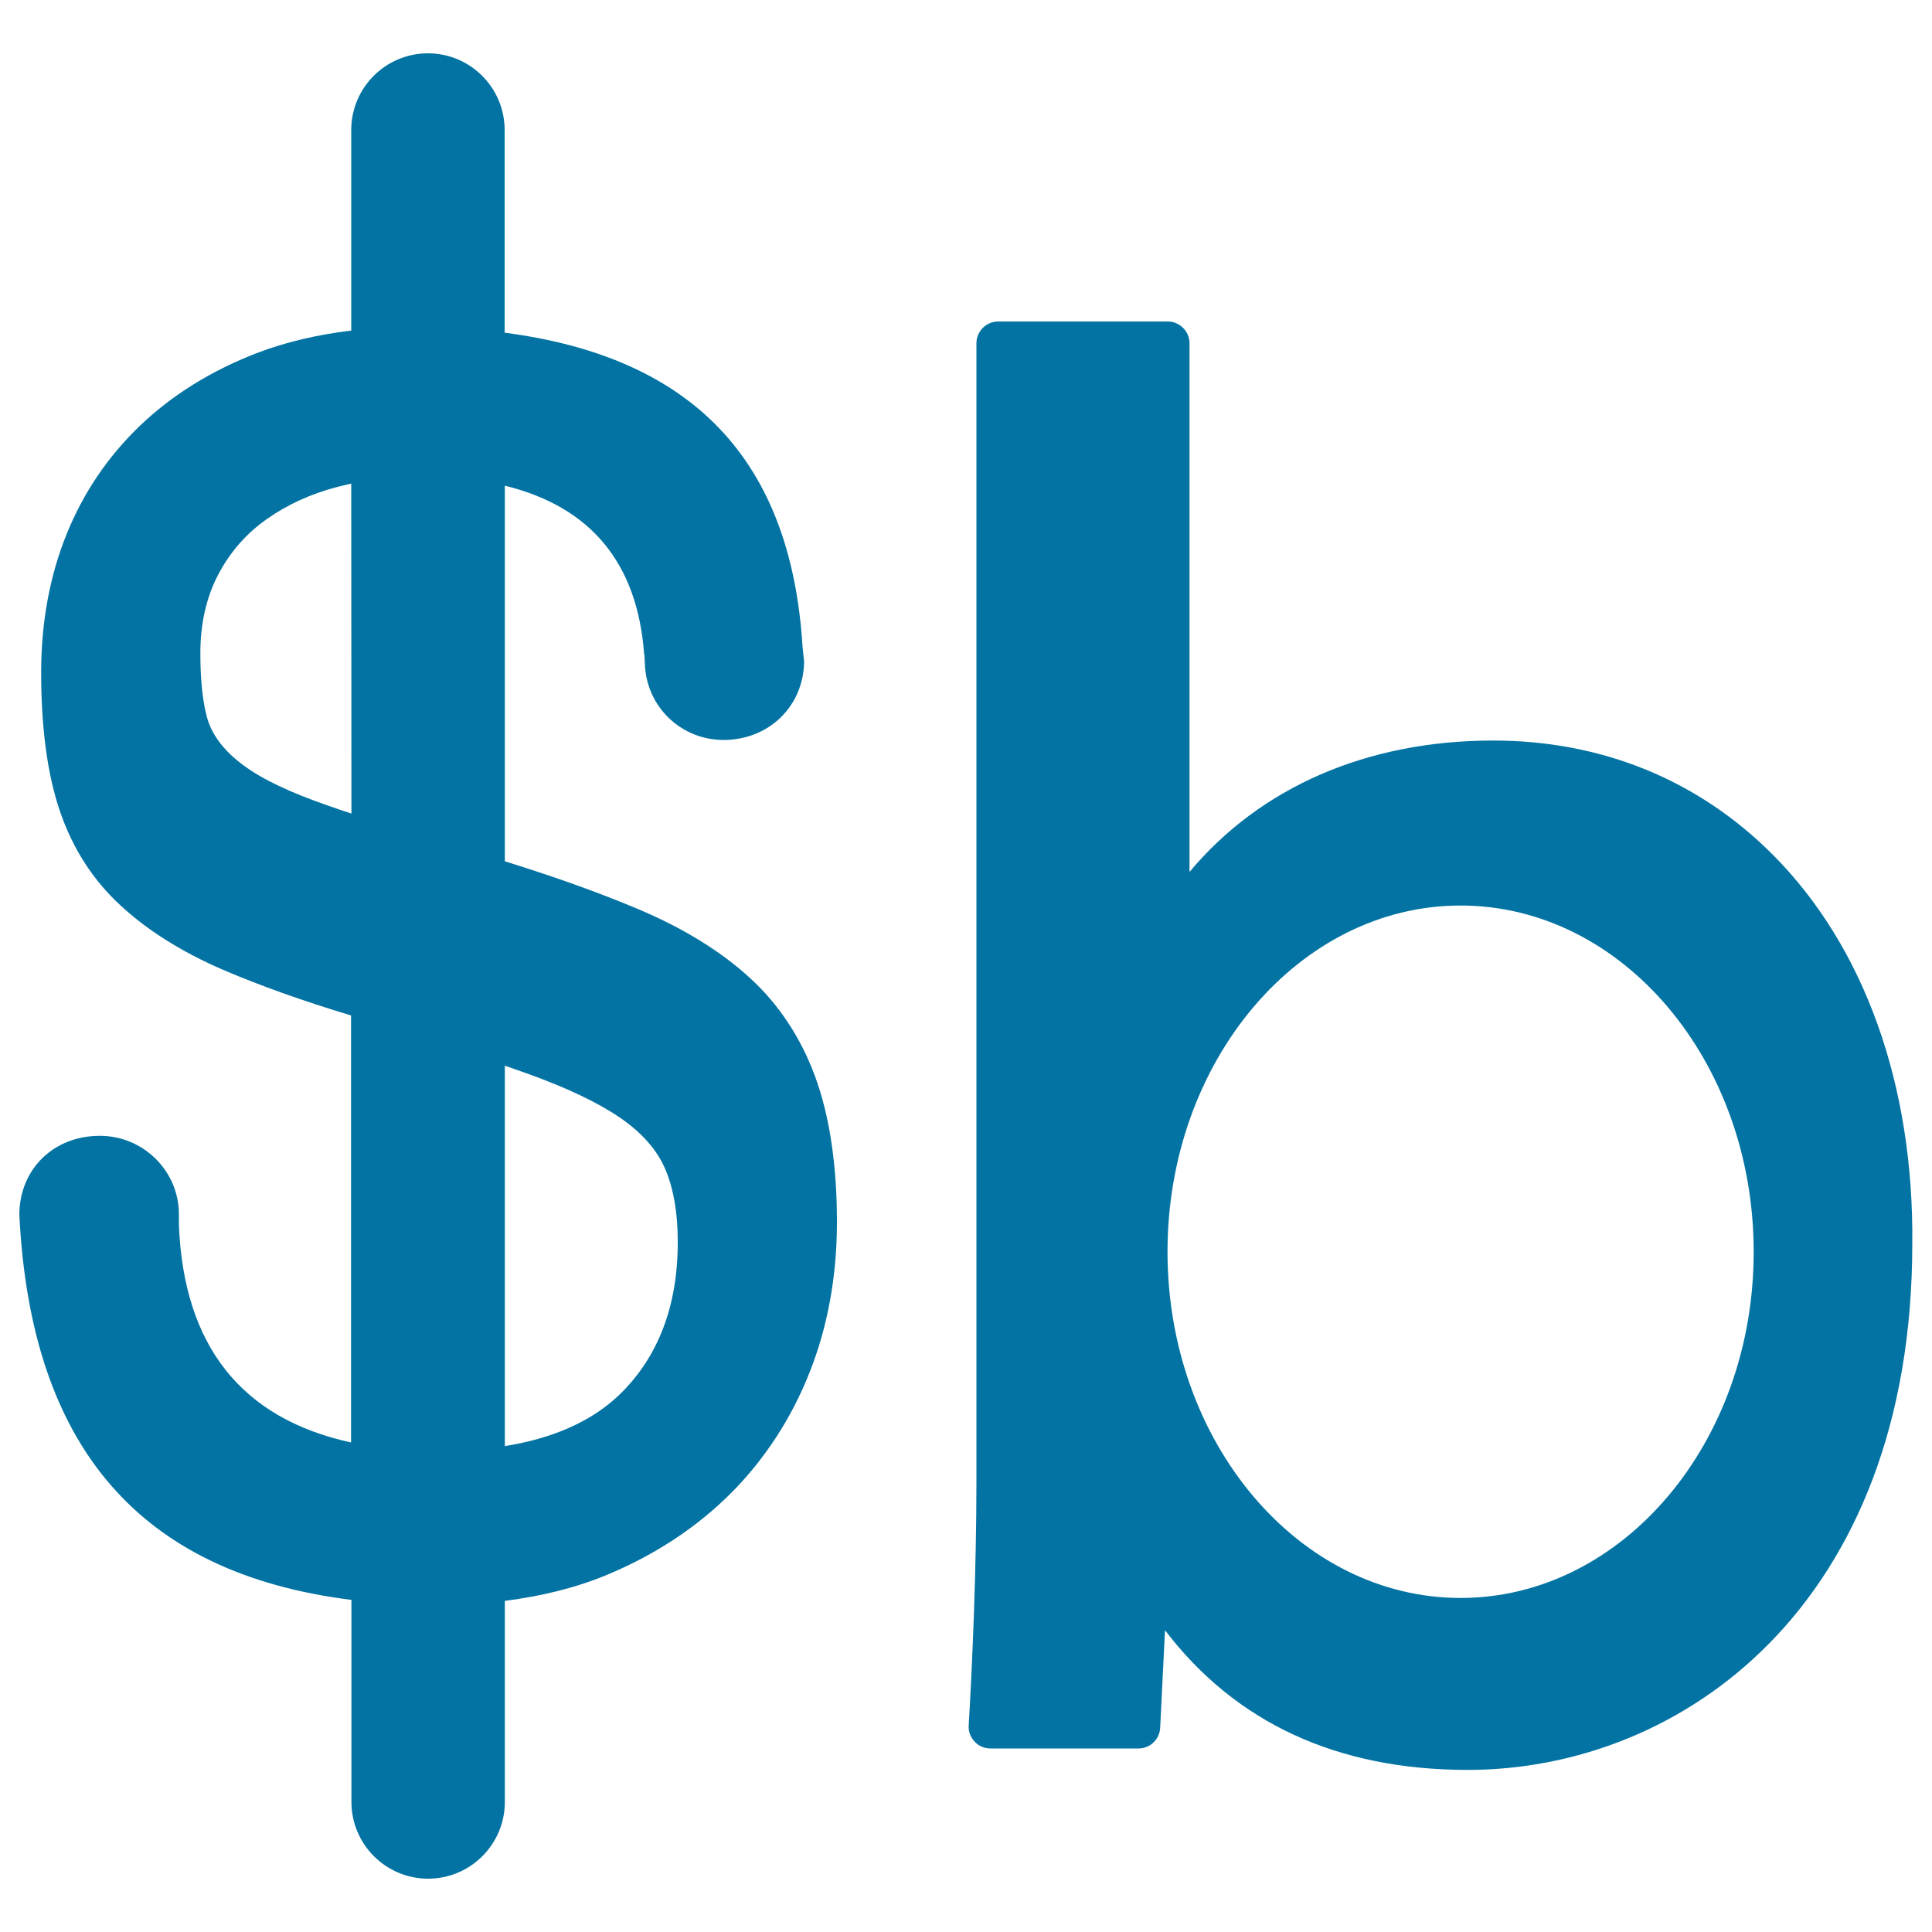 <svg xmlns="http://www.w3.org/2000/svg" viewBox="0 0 1000 1000" style="fill:#0273a2">
<title>Bolivia Boliviano Currency Symbol SVG icon</title>
<g><path d="M917.7,442.5c-38.5-38.7-88.5-59.2-144.8-59.2c-65.2,0-120.4,24-157.2,68V177.7c0-6.2-5.1-11.3-11.3-11.3h-87.7c-6.2,0-11.3,5-11.3,11.3v590c0,43.6-2.1,93.4-4,125.4c-0.2,3.1,0.9,6.1,3.1,8.4c2.1,2.3,5.1,3.5,8.2,3.5h76.6c6,0,10.9-4.7,11.2-10.7l2.5-50.5c36.6,48,89.2,72.3,156.7,72.3c110.8,0,230.1-85.3,230.1-272.4C990.6,561.4,964.9,489.9,917.7,442.5z M756,827.1c-83.7,0-151.7-80.4-151.7-179.2c0-98.8,68.1-179.2,151.7-179.2c83.7,0,151.7,80.4,151.7,179.2C907.8,746.7,839.7,827.1,756,827.1z M388.4,506.4c-15-13.8-34.1-25.6-56.8-35.3c-20.2-8.6-43.9-17.1-70.3-25.3V251.4c44.3,10.8,68.6,39.9,72.1,87.1h0.1l0.3,5.3c0.8,22,18.7,39.2,40.7,39.2c23.5,0,41.5-17.5,41.7-40.7l-0.8-7.4c-5.9-96.5-56.6-150-154.2-162.7V67.3c0-21.9-17.8-39.7-39.7-39.7c-21.9,0-39.7,17.8-39.7,39.7v103.8c-17.4,2.1-33.9,5.9-49,11.7c-23.5,9.1-43.8,21.7-60.3,37.5c-16.5,15.8-29.3,34.6-38,56.1c-8.7,21.5-13.2,45.6-13.2,71.7c0,28.9,3.3,53.3,9.9,72.3c6.5,18.8,16.8,34.9,30.7,47.8c14.1,13.2,32.1,24.5,53.6,33.8c18.7,8,41,16,66.2,23.6v221C125,734.3,95,696.5,92.6,633.9l0-5.4c0-22.4-18.4-40.6-40.9-40.6c-23.9,0-41.5,17.1-41.7,40.7C15.9,749,72.3,814.4,181.9,828.1v104.6c0,21.9,17.8,39.7,39.7,39.7c21.9,0,39.7-17.8,39.7-39.7V828.6c18.9-2.4,36.6-6.7,52.7-13.4c25.1-10.4,46.7-24.7,64.4-42.4c17.6-17.7,31.3-38.8,40.7-62.6c9.4-23.8,14.1-50,14.1-77.6c0-29.6-3.8-55-11.3-75.4C414.5,537.1,403.2,520,388.4,506.4z M181.9,421.1c-4.2-1.4-8.2-2.7-11.8-4c-19.9-6.9-34.3-13.7-44.1-21c-10.2-7.5-16.6-16-19-25.3c-2.2-8.4-3.3-19.4-3.3-32.7c0-15.3,3.1-28.9,9.2-40.6c6.1-11.7,14.6-21.4,25.3-28.9c10.5-7.4,22.7-13,36.5-16.6c2.3-0.6,4.8-1.1,7.1-1.7L181.9,421.1L181.9,421.1z M320.4,722.1c-14.3,13.6-34.1,22.4-59.1,26.4V551.6c4,1.4,8.1,2.8,11.7,4.1c20.3,7.3,36.3,14.9,47.6,22.6c11.8,8,19.9,17.3,24.1,27.7c4.1,10,6.1,22.3,6.1,36.6C350.9,676,340.6,702.7,320.4,722.1z"/></g>
</svg>